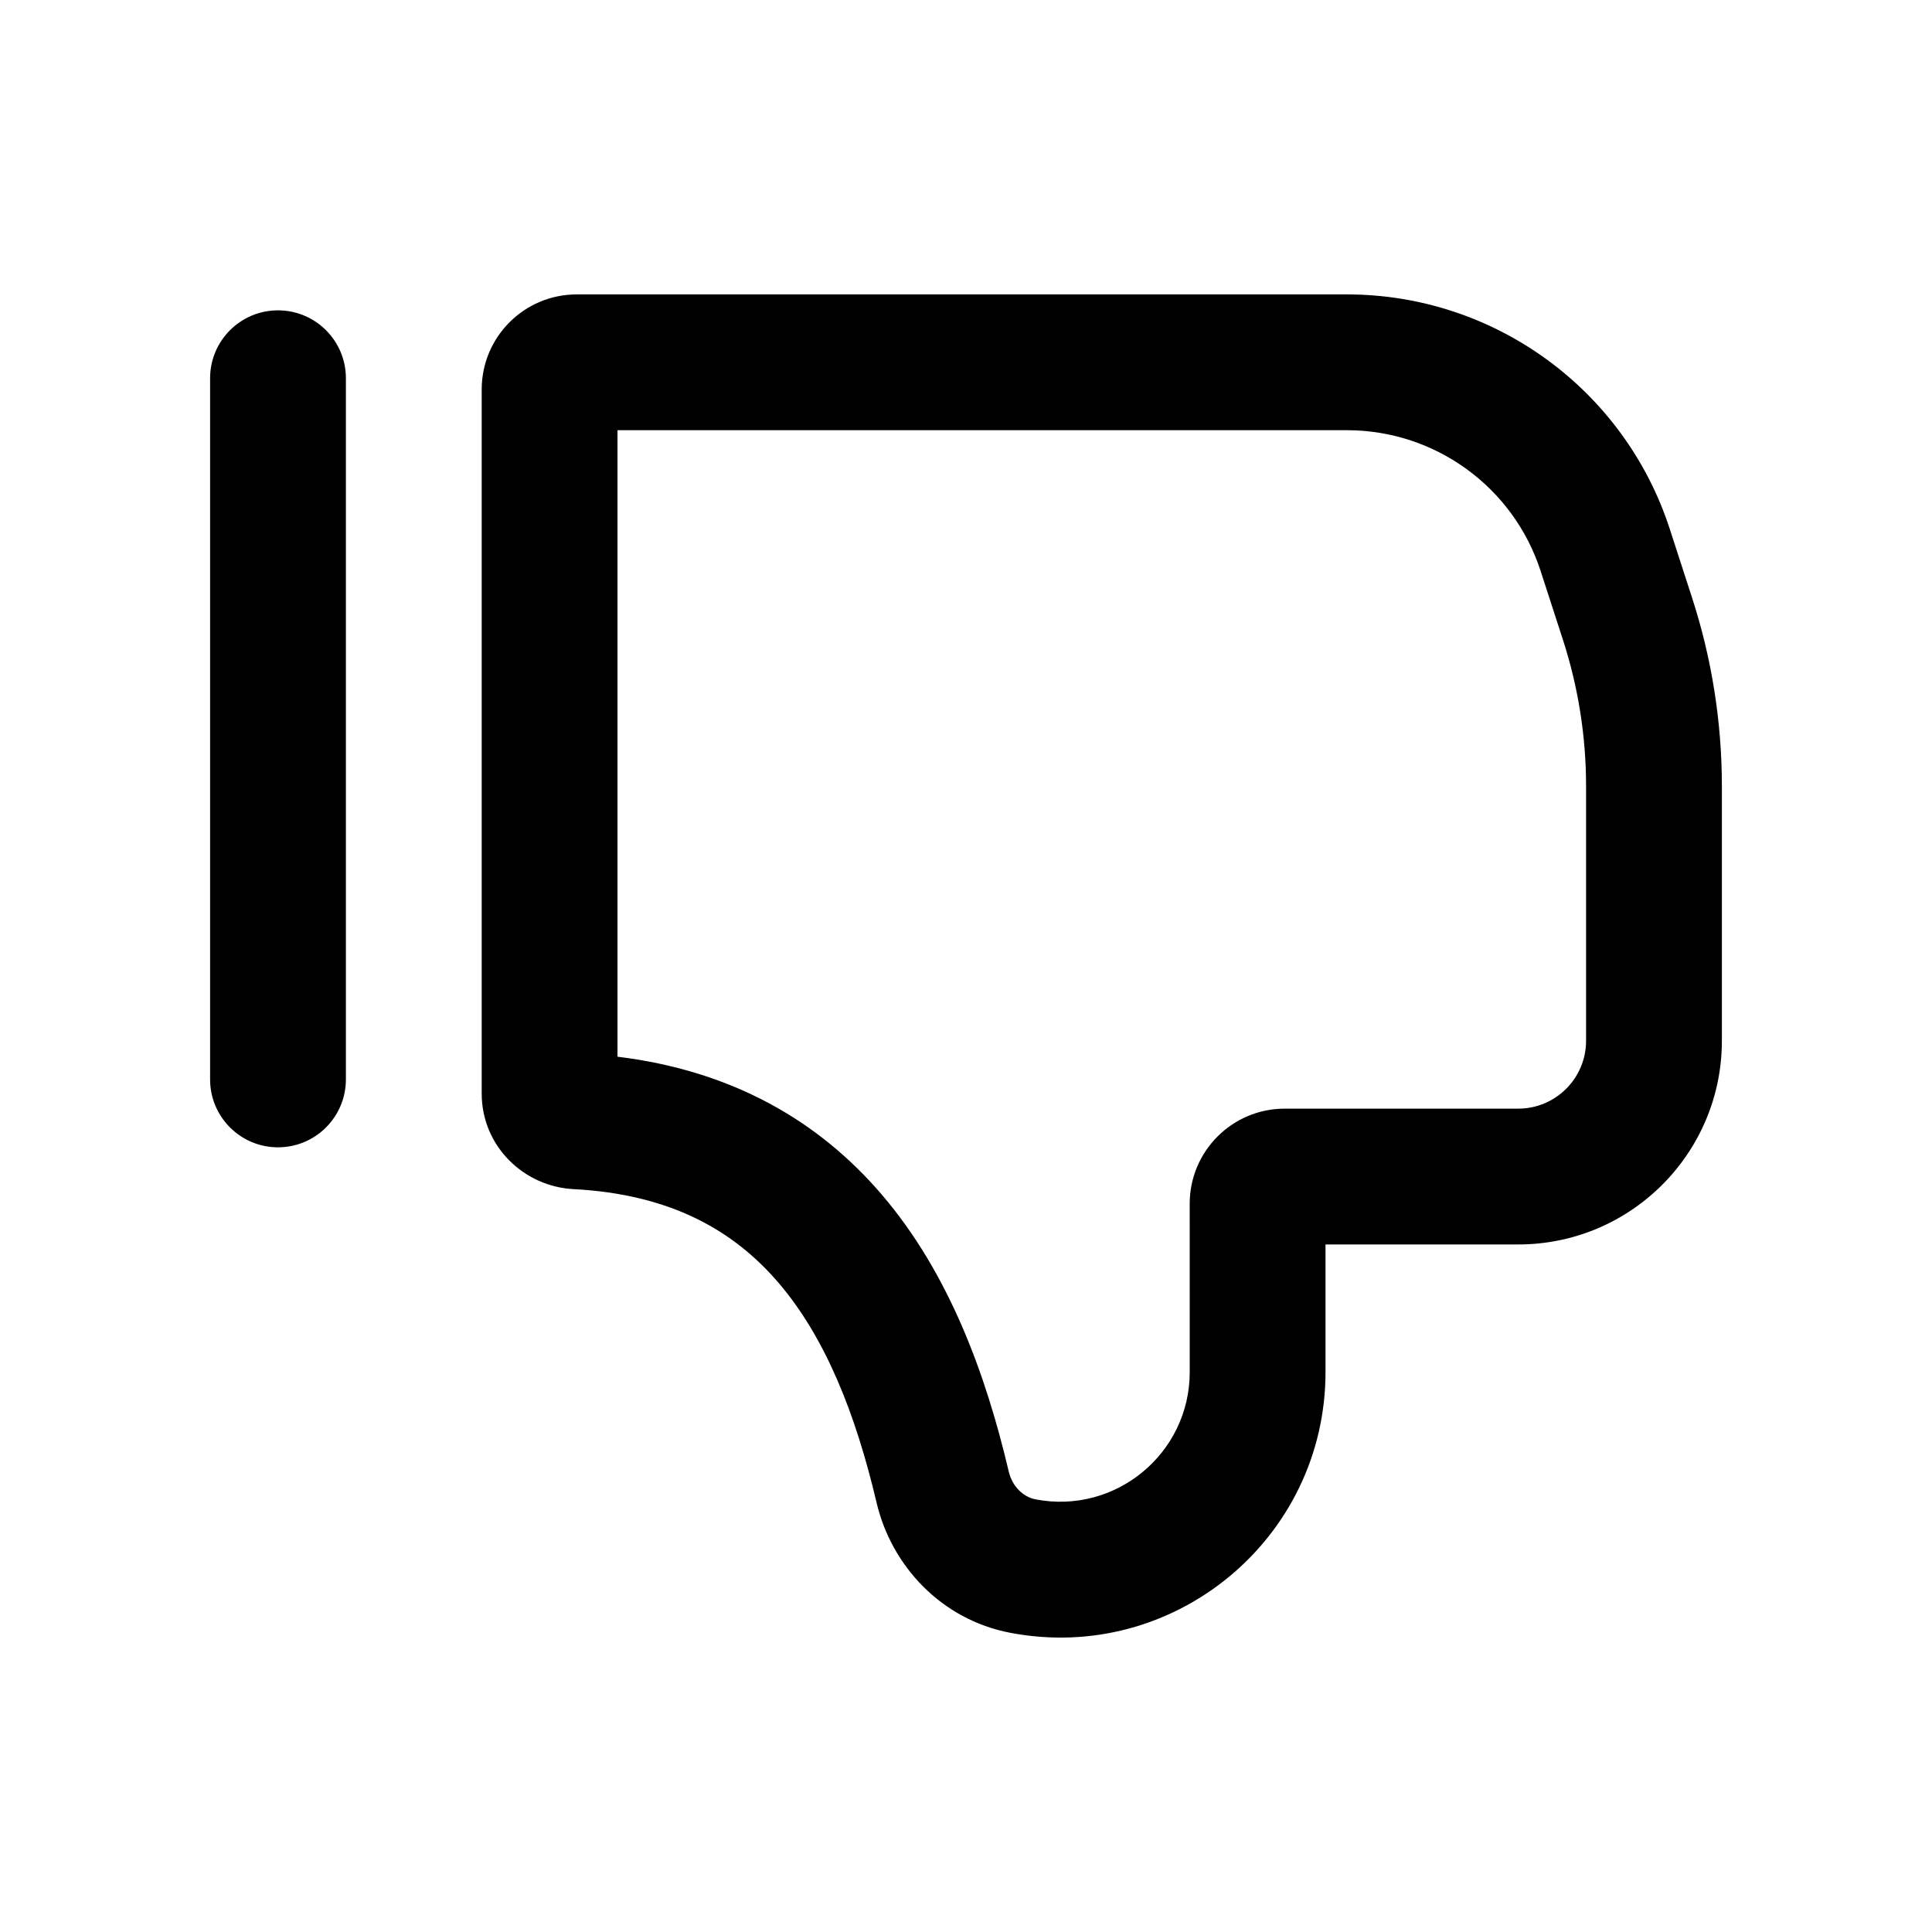 <?xml version="1.0" encoding="UTF-8"?>
<!-- Uploaded to: SVG Repo, www.svgrepo.com, Generator: SVG Repo Mixer Tools -->
<svg fill="#000000" width="800px" height="800px" version="1.1" viewBox="144 144 512 512" xmlns="http://www.w3.org/2000/svg">
 <g fill-rule="evenodd">
  <path d="m459.29 507.61c0 21.578-19.656 37.812-40.844 33.738-3.109-0.594-6.141-3.223-7.121-7.394-6.086-25.852-15.812-52.52-33.629-73.355-16.652-19.469-39.52-32.832-70.055-36.562v-166.03h193.3c23.395 0 44.125 15.07 51.344 37.324l5.898 18.18c4.07 12.551 6.144 25.664 6.144 38.859v67.441c0 9.938-8.055 17.992-17.996 17.992h-61.859c-13.91 0-25.188 11.277-25.188 25.191zm-47.637 69.082c43.379 8.34 83.621-24.906 83.621-69.082v-33.816h51.062c29.816 0 53.98-24.168 53.98-53.98v-67.441c0-16.965-2.664-33.824-7.898-49.961l-5.898-18.18c-12.031-37.094-46.586-62.211-85.574-62.211h-204.1c-13.914 0-25.191 11.277-25.191 25.191v186.56c0 14.172 11.363 24.68 24.262 25.352 25.941 1.348 42.621 11.059 54.43 24.867 12.391 14.484 20.41 34.684 25.953 58.215 3.969 16.871 17.238 31.004 35.355 34.488z"/>
  <path d="m217.67 448.05c9.938 0 17.996-8.055 17.996-17.992v-185.82c0-9.938-8.059-17.992-17.996-17.992s-17.992 8.055-17.992 17.992v185.82c0 9.938 8.055 17.992 17.992 17.992z"/>
 </g>
</svg>
